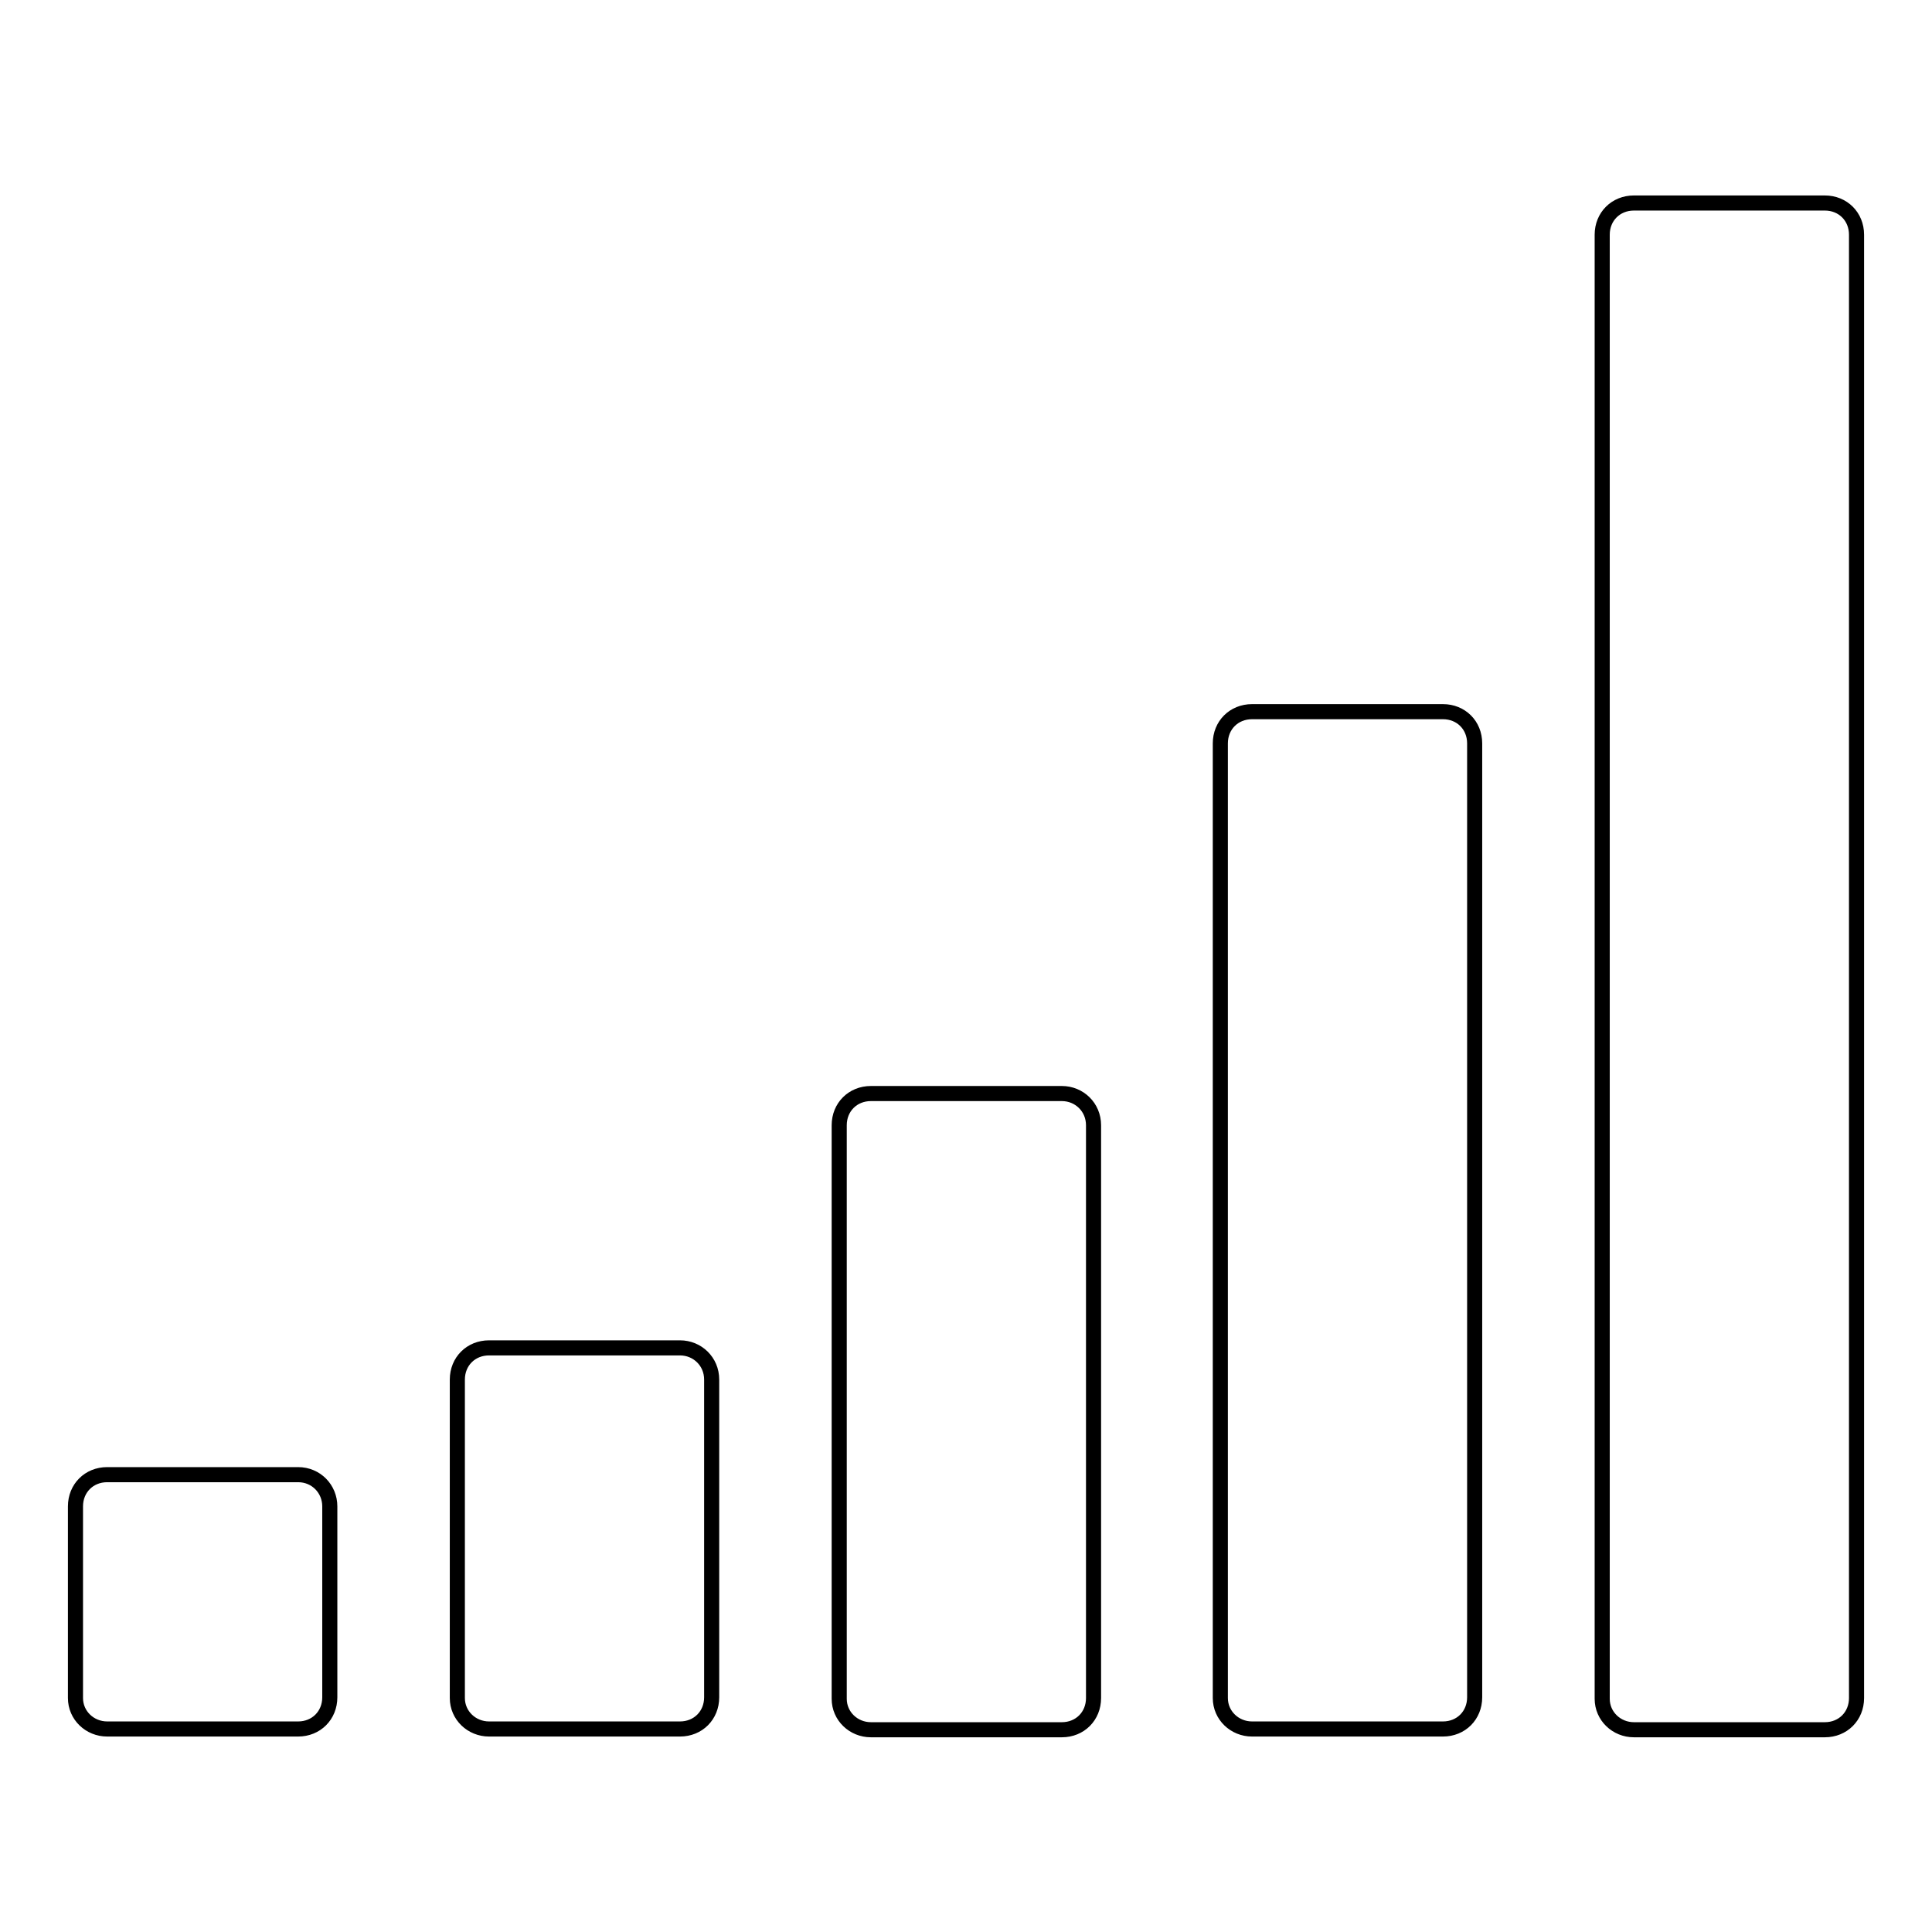 <?xml version="1.0" encoding="utf-8"?>
<!-- Svg Vector Icons : http://www.onlinewebfonts.com/icon -->
<!DOCTYPE svg PUBLIC "-//W3C//DTD SVG 1.1//EN" "http://www.w3.org/Graphics/SVG/1.1/DTD/svg11.dtd">
<svg version="1.1" xmlns="http://www.w3.org/2000/svg" xmlns:xlink="http://www.w3.org/1999/xlink" x="0px" y="0px" viewBox="0 0 256 256" enable-background="new 0 0 256 256" xml:space="preserve">
<g> <path stroke-width="2" fill-opacity="0" stroke="#000000"  d="M43.7,199.6v25.3c0,2.4-1.8,4.2-4.2,4.2H14.2c-2.3,0-4.2-1.8-4.2-4.1c0,0,0-0.1,0-0.1v-25.3 c0-2.4,1.8-4.2,4.2-4.2h25.3C41.9,195.4,43.7,197.3,43.7,199.6z M94.3,182.8v42.1c0,2.4-1.8,4.2-4.2,4.2H64.8 c-2.3,0-4.2-1.8-4.2-4.1c0,0,0-0.1,0-0.1v-42.1c0-2.4,1.8-4.2,4.2-4.2h25.3C92.4,178.6,94.3,180.4,94.3,182.8z M144.9,149.1v75.9 c0,2.4-1.8,4.2-4.2,4.2h-25.3c-2.3,0-4.2-1.8-4.2-4.1c0,0,0-0.1,0-0.1v-75.9c0-2.4,1.8-4.2,4.2-4.2h25.3 C143,144.9,144.9,146.7,144.9,149.1L144.9,149.1z M195.4,98.5v126.4c0,2.4-1.8,4.2-4.2,4.2h-25.3c-2.3,0-4.2-1.8-4.2-4.1 c0,0,0-0.1,0-0.1V98.5c0-2.4,1.8-4.2,4.2-4.2h25.3C193.6,94.3,195.4,96.1,195.4,98.5z M246,31.1v193.9c0,2.4-1.8,4.2-4.2,4.2h-25.3 c-2.3,0-4.2-1.8-4.2-4.1c0,0,0-0.1,0-0.1V31.1c0-2.4,1.8-4.2,4.2-4.2h25.3C244.2,26.9,246,28.7,246,31.1z"/></g>
</svg>